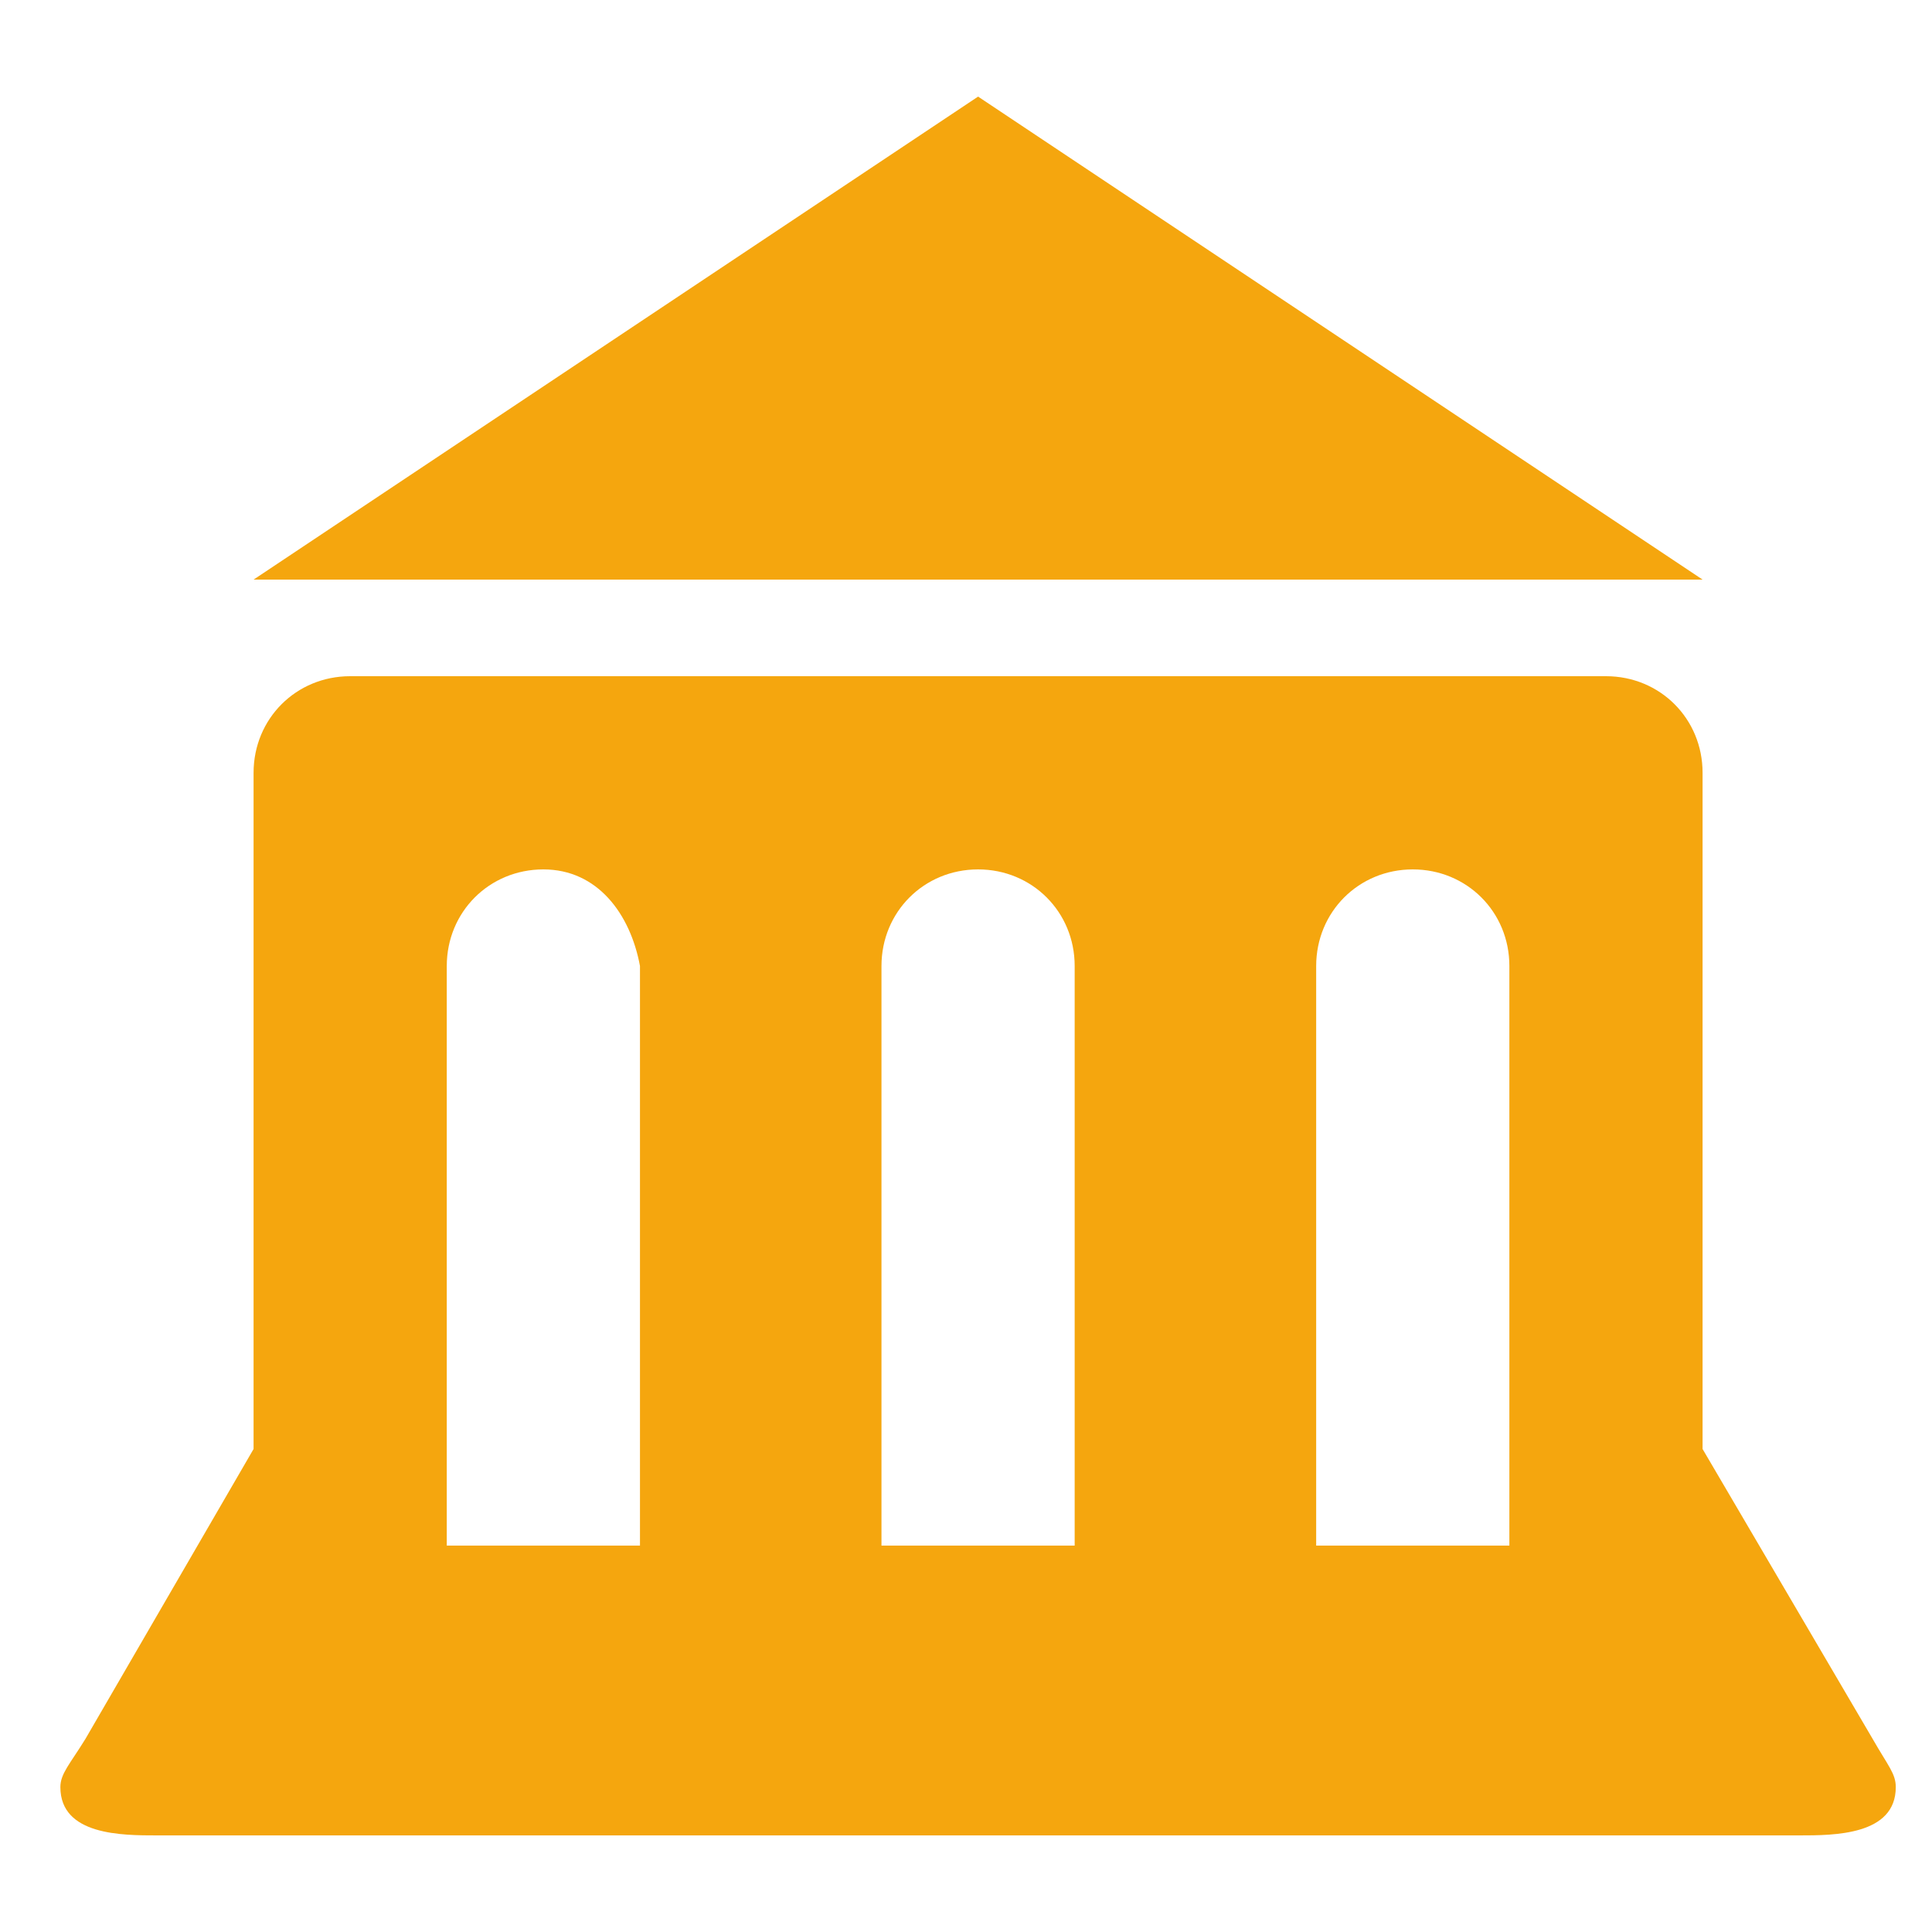 <?xml version="1.0" ?><svg version="1.1" xmlns="http://www.w3.org/2000/svg" width="250" height="250" viewBox="0 0 30 32">
<style>svg { --primary-color: #f5a60e; --secondary-color: #c91913; --tertiary-color: #ffffff; }</style>
<path style="fill:#f5a60e" d="M15.2 1.6l-12 8h24zM4.8 11.2c-0.896 0-1.6 0.704-1.6 1.6v11.2l-2.784 4.8c-0.256 0.416-0.416 0.576-0.416 0.8 0 0.8 1.024 0.8 1.6 0.8h27.2c0.576 0 1.6 0 1.6-0.8 0-0.224-0.128-0.352-0.384-0.8l-2.816-4.8v-11.2c0-0.896-0.704-1.6-1.6-1.6zM8 14.4c0.896 0 1.44 0.736 1.6 1.6v9.6h-3.2v-9.6c0-0.896 0.704-1.6 1.6-1.6zM15.2 14.4c0.896 0 1.6 0.704 1.6 1.6v9.6h-3.2v-9.6c0-0.896 0.704-1.6 1.6-1.6zM22.4 14.4c0.896 0 1.6 0.704 1.6 1.6v9.6h-3.2v-9.6c0-0.896 0.704-1.6 1.6-1.6z"></path>
</svg>
